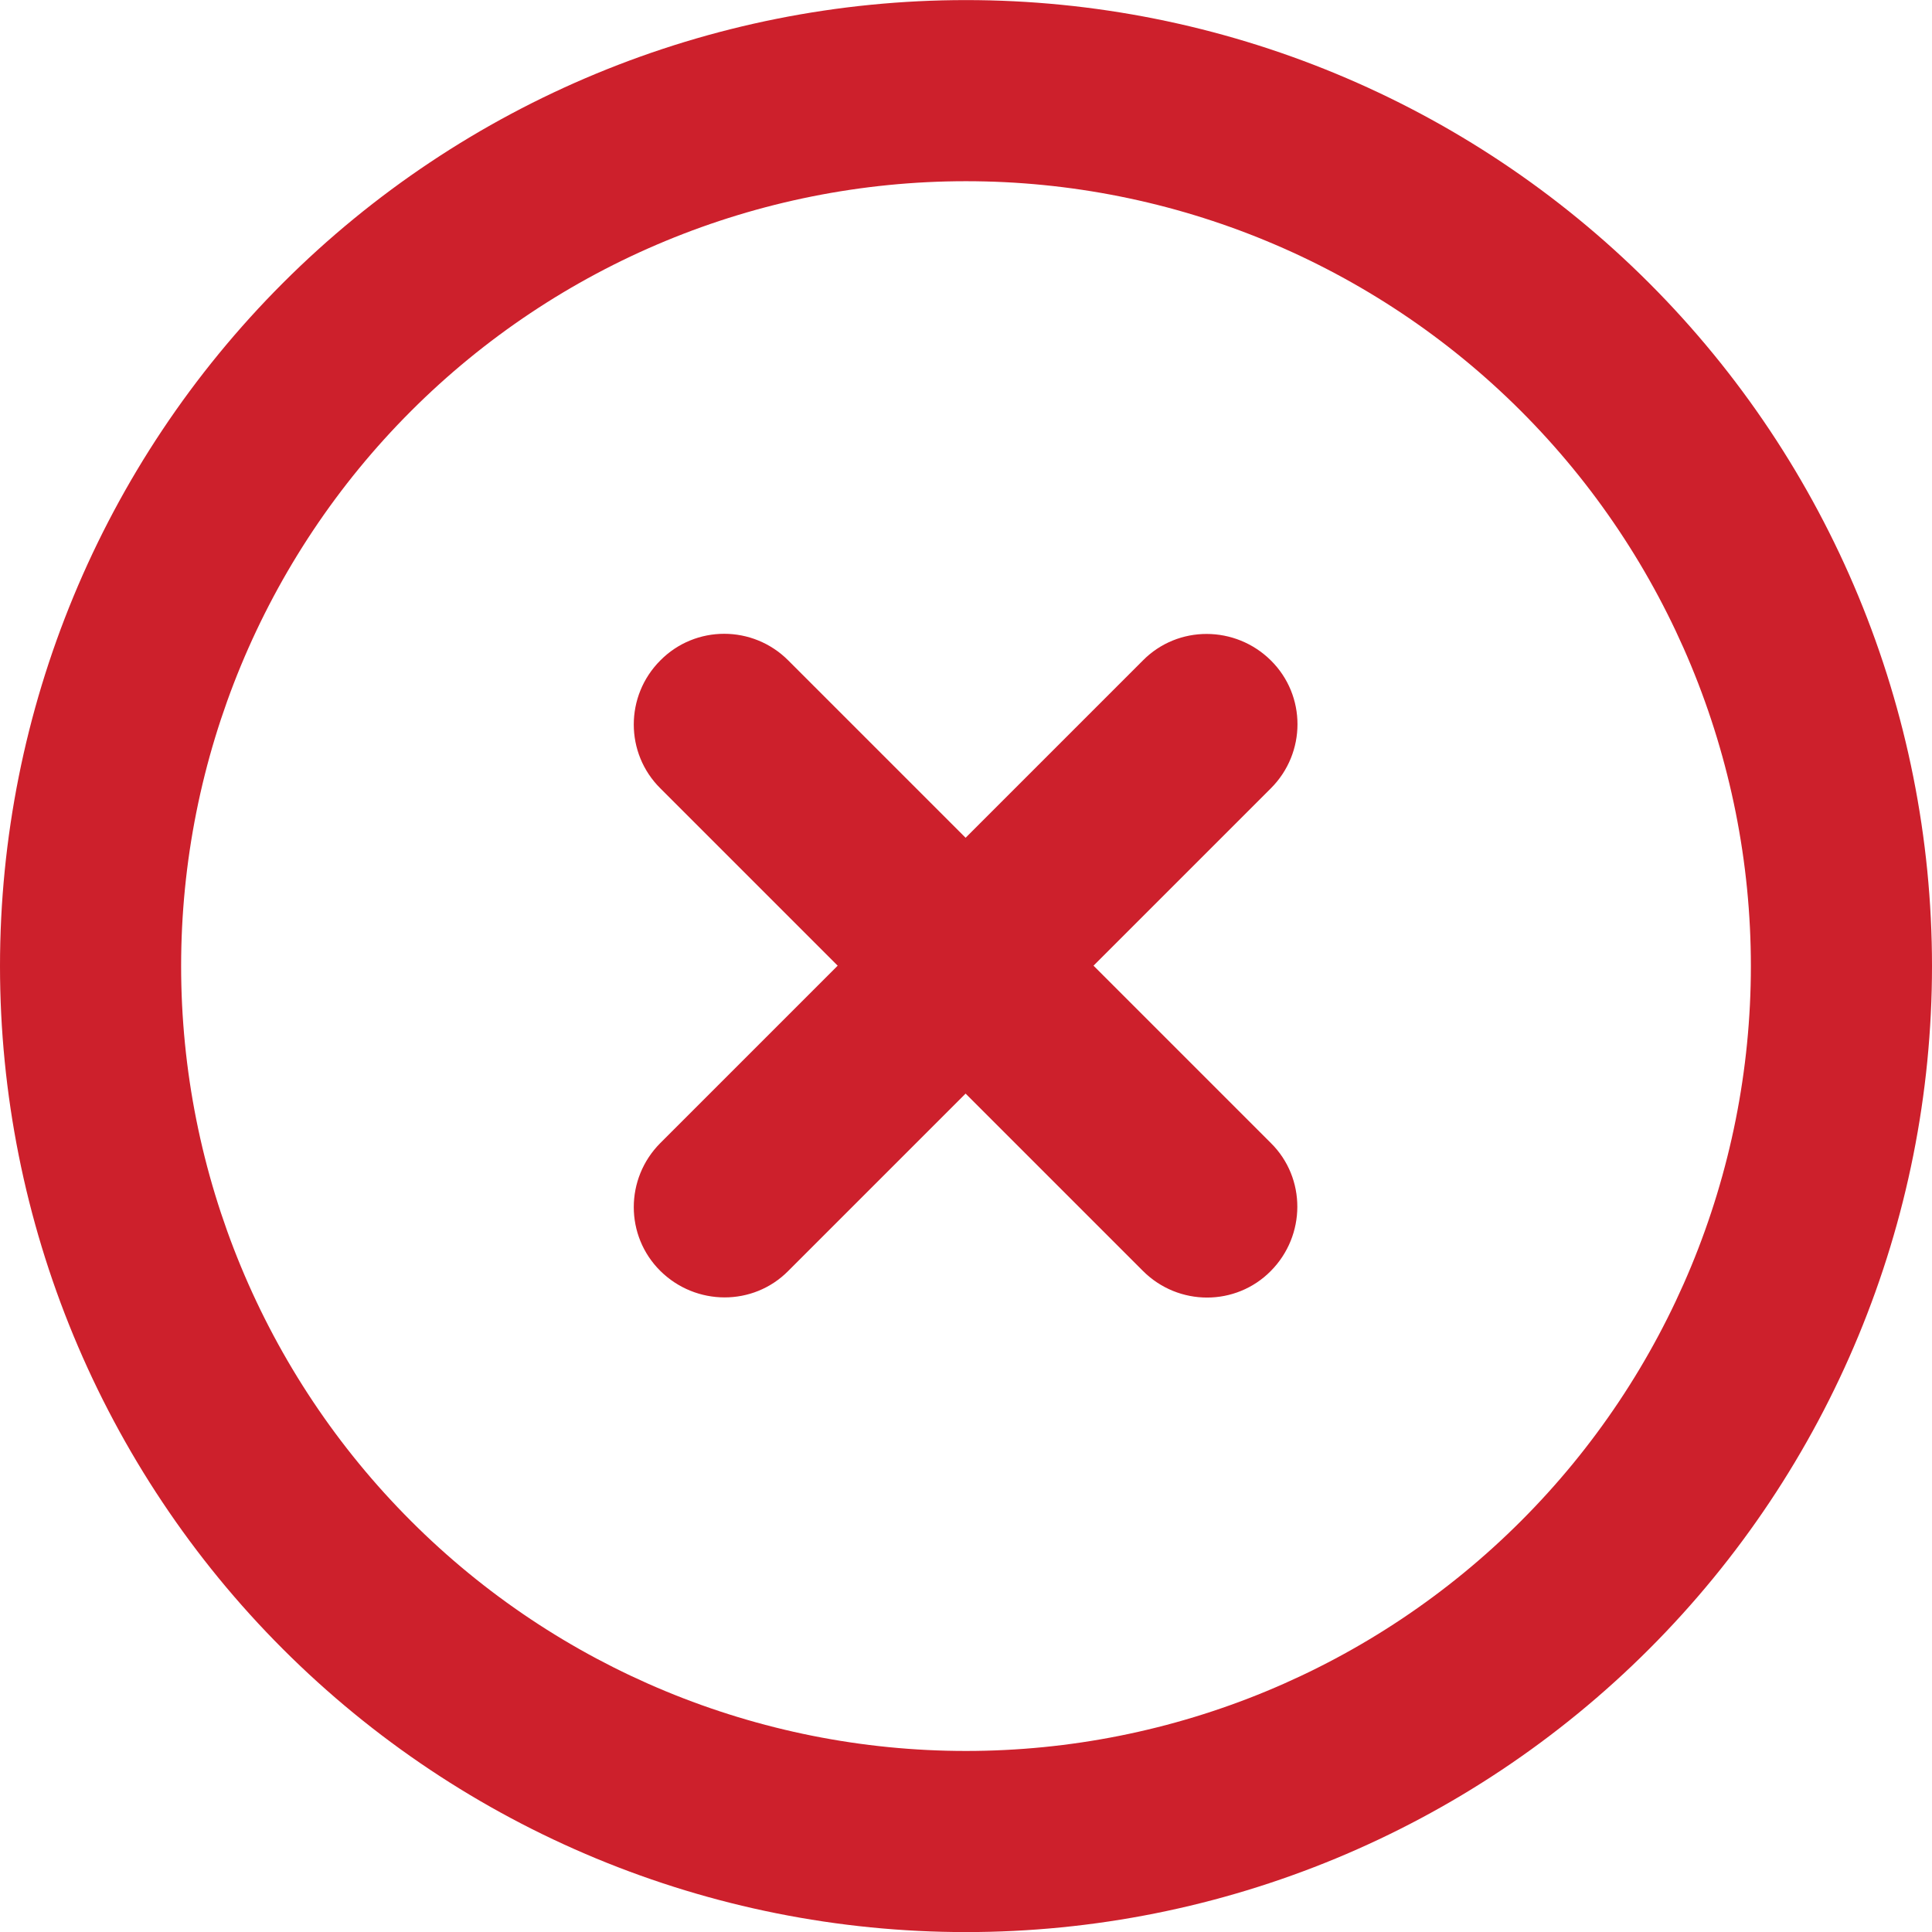 <svg width="24" height="24" viewBox="0 0 24 24" fill="none" xmlns="http://www.w3.org/2000/svg">
<g id="Icon/cross" clip-path="url(#clip0_363_564)">
<path id="Vector" d="M12 2.251C14.586 2.251 17.066 3.278 18.894 5.106C20.723 6.935 21.75 9.415 21.75 12.001C21.75 14.587 20.723 17.067 18.894 18.895C17.066 20.724 14.586 21.751 12 21.751C9.414 21.751 6.934 20.724 5.106 18.895C3.277 17.067 2.25 14.587 2.25 12.001C2.25 9.415 3.277 6.935 5.106 5.106C6.934 3.278 9.414 2.251 12 2.251ZM12 24.001C15.183 24.001 18.235 22.736 20.485 20.486C22.736 18.236 24 15.183 24 12.001C24 8.818 22.736 5.766 20.485 3.515C18.235 1.265 15.183 0.001 12 0.001C8.817 0.001 5.765 1.265 3.515 3.515C1.264 5.766 0 8.818 0 12.001C0 15.183 1.264 18.236 3.515 20.486C5.765 22.736 8.817 24.001 12 24.001ZM8.203 8.204C7.763 8.644 7.763 9.357 8.203 9.793L10.406 11.996L8.203 14.199C7.763 14.64 7.763 15.352 8.203 15.788C8.644 16.224 9.356 16.229 9.792 15.788L11.995 13.585L14.198 15.788C14.639 16.229 15.352 16.229 15.787 15.788C16.223 15.348 16.228 14.635 15.787 14.199L13.584 11.996L15.787 9.793C16.228 9.352 16.228 8.64 15.787 8.204C15.347 7.768 14.634 7.763 14.198 8.204L11.995 10.407L9.792 8.204C9.352 7.763 8.639 7.763 8.203 8.204Z" fill="#CD202C"/>
</g>
<defs>
<clipPath id="clip0_363_564">
<rect width="24" height="24" fill="white" transform="translate(0 0.001)"/>
</clipPath>
</defs>
</svg>
